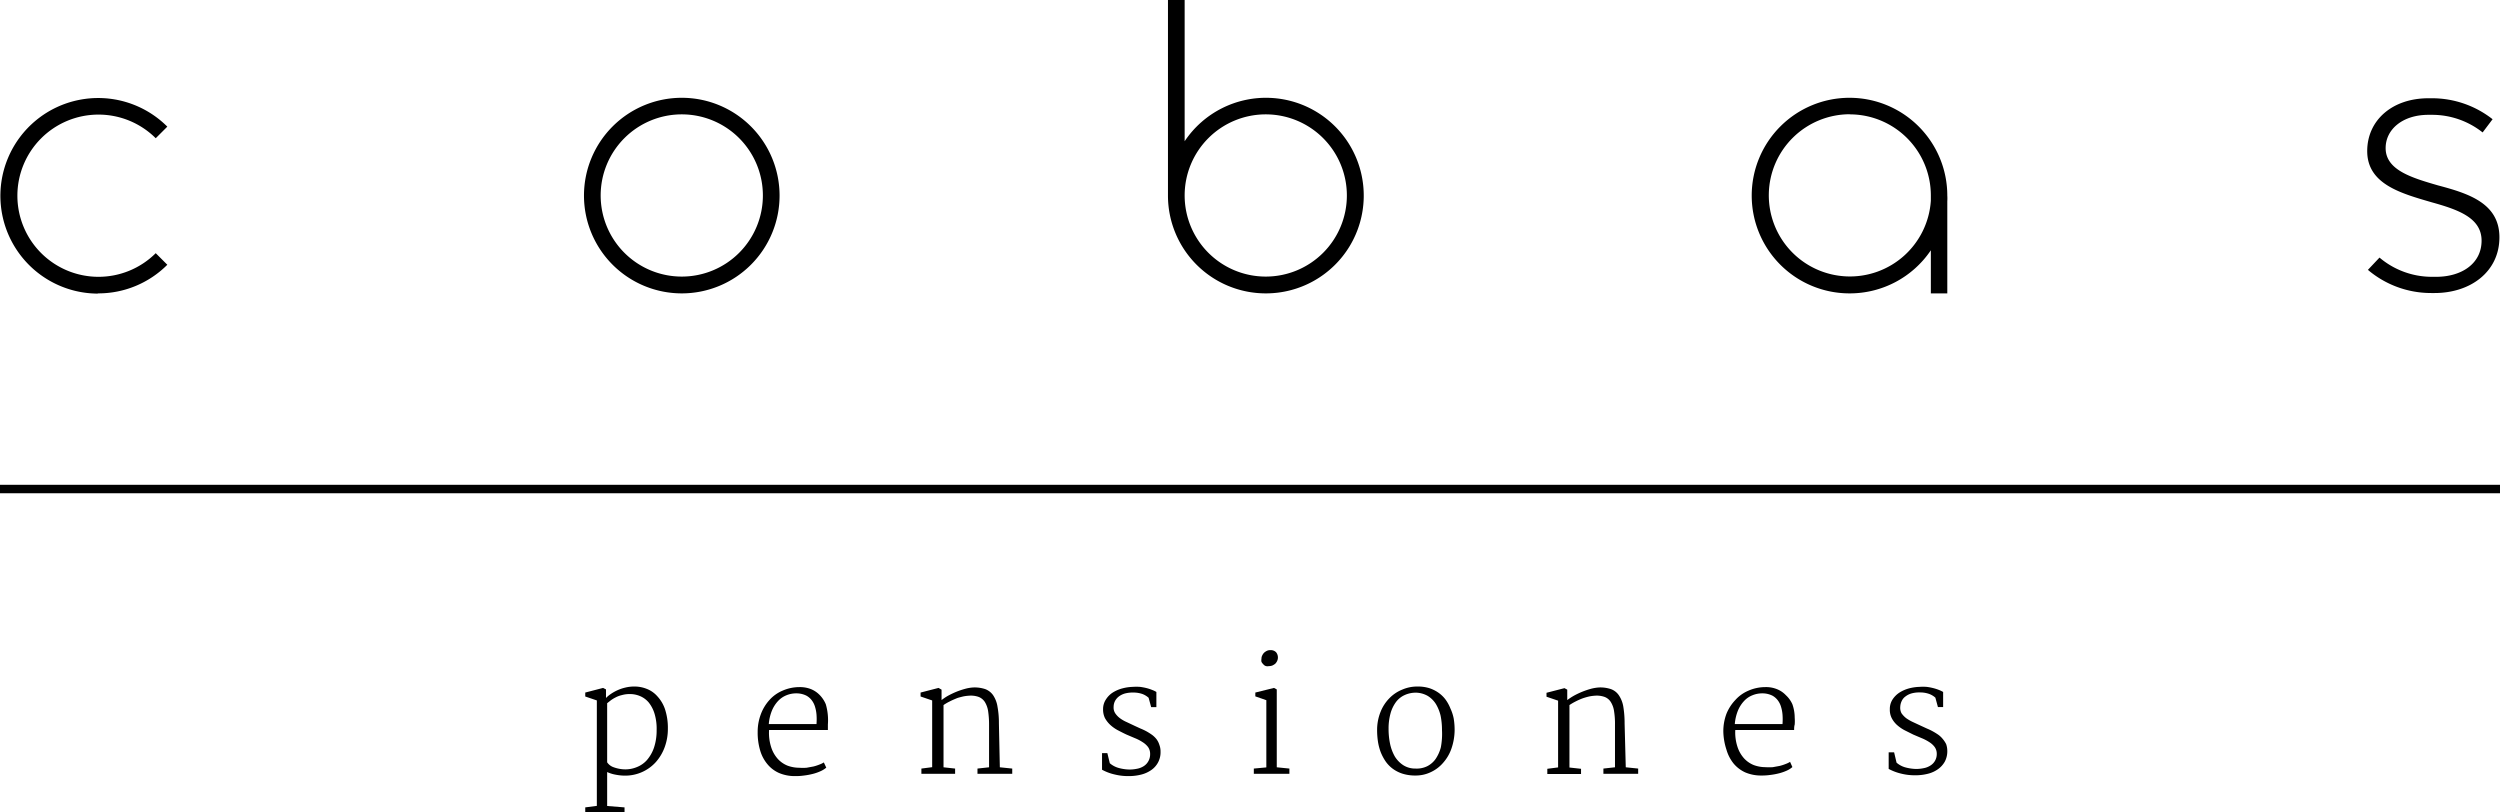 <svg xmlns="http://www.w3.org/2000/svg" viewBox="0 0 215.76 70.11"><g id="Capa_2" data-name="Capa 2"><g id="Capa_1-2" data-name="Capa 1"><path d="M56.72,60.08a2.34,2.34,0,0,0-.91-.63,2.82,2.82,0,0,0-1.07-.2,3.19,3.19,0,0,0-.77.09,3.62,3.62,0,0,0-.68.23,3.85,3.85,0,0,0-.57.32,2.51,2.51,0,0,0-.42.35V59.5l-.25-.13-1.54.4v.34l1,.34v9.1l-1,.13v.43H53.9v-.43l-1.5-.12V68.47l0-1.84a3,3,0,0,0,.74.23,4.17,4.17,0,0,0,.8.08,3.55,3.55,0,0,0,2.67-1.18,4,4,0,0,0,.76-1.29,4.56,4.56,0,0,0,.27-1.58,5.19,5.19,0,0,0-.25-1.69A3.12,3.12,0,0,0,56.72,60.08Zm-.28,4.45a3.23,3.23,0,0,1-.61,1.07,2.28,2.28,0,0,1-.86.6,2.61,2.61,0,0,1-1,.2,3,3,0,0,1-1-.18,1.1,1.1,0,0,1-.57-.43v-5.1l.29-.23a2.75,2.75,0,0,1,.42-.26,2.17,2.17,0,0,1,.56-.21,2.4,2.4,0,0,1,.69-.09,2.25,2.25,0,0,1,.89.18,2,2,0,0,1,.74.55,2.9,2.9,0,0,1,.51,1,4.51,4.51,0,0,1,.17,1.4A4.67,4.67,0,0,1,56.44,64.53Z"/><path d="M70.76,60a2.21,2.21,0,0,0-.78-.53,2.61,2.61,0,0,0-1-.17,3.62,3.62,0,0,0-1.45.31,3.17,3.17,0,0,0-1.13.81,3.81,3.81,0,0,0-.74,1.23,4.3,4.3,0,0,0-.27,1.54,5.35,5.35,0,0,0,.21,1.56,3.27,3.27,0,0,0,.63,1.2,2.73,2.73,0,0,0,1,.76,3.46,3.46,0,0,0,1.4.27,5.06,5.06,0,0,0,.77-.05,5.86,5.86,0,0,0,.75-.14,3.93,3.93,0,0,0,.66-.23,2,2,0,0,0,.5-.31l-.21-.45a1.82,1.82,0,0,1-.37.18,4,4,0,0,1-.52.17l-.6.11a4.68,4.68,0,0,1-.64,0,2.94,2.94,0,0,1-1-.18,2.31,2.31,0,0,1-.84-.58,2.76,2.76,0,0,1-.57-1,4,4,0,0,1-.19-1.41V63h5.08c0-.14,0-.3,0-.47a4.93,4.93,0,0,0-.18-1.75A2.54,2.54,0,0,0,70.76,60Zm-.29,2.49H66.35a3.88,3.88,0,0,1,.27-1.16,2.75,2.75,0,0,1,.53-.83,2,2,0,0,1,.71-.49,2.19,2.19,0,0,1,.85-.17,1.92,1.92,0,0,1,.89.2,1.48,1.48,0,0,1,.46.4,1.73,1.73,0,0,1,.28.56,3.1,3.1,0,0,1,.13.7A5.2,5.2,0,0,1,70.47,62.44Z"/><path d="M86.21,62.44A7.75,7.75,0,0,0,86.09,61a2.45,2.45,0,0,0-.38-1,1.45,1.45,0,0,0-.69-.53,2.94,2.94,0,0,0-1-.14,3.36,3.36,0,0,0-.73.12,7,7,0,0,0-.77.26,7.75,7.75,0,0,0-.71.34,4.74,4.74,0,0,0-.55.37v-.9L81,59.37l-1.55.4v.34l1,.34v5.76l-.93.12v.45h2.91v-.45l-1-.11V60.85a3.88,3.88,0,0,1,.53-.31c.19-.1.38-.18.57-.26s.39-.12.58-.17a3.64,3.64,0,0,1,.54-.07,2,2,0,0,1,.82.11,1.13,1.13,0,0,1,.53.44,2.14,2.14,0,0,1,.28.79,7.91,7.91,0,0,1,.08,1.18v3.66l-1,.11v.45h3v-.45l-1.07-.11Z"/><path d="M99.8,63.78a2,2,0,0,0-.39-.37,5.16,5.16,0,0,0-.46-.29,4.74,4.74,0,0,0-.51-.24l-.5-.23-.7-.33a3,3,0,0,1-.59-.34,1.75,1.75,0,0,1-.4-.42.89.89,0,0,1-.14-.55,1.13,1.13,0,0,1,.12-.51,1.23,1.23,0,0,1,.33-.39,1.64,1.64,0,0,1,.53-.26,2.57,2.57,0,0,1,.71-.08,2.37,2.37,0,0,1,.78.12,1.71,1.71,0,0,1,.55.33l.22.81h.45V59.72a1.91,1.91,0,0,0-.35-.17,3.85,3.85,0,0,0-.48-.16,5,5,0,0,0-.58-.11,4.5,4.5,0,0,0-.64,0,3.9,3.9,0,0,0-.88.13,3,3,0,0,0-.82.35,1.91,1.91,0,0,0-.6.6,1.49,1.49,0,0,0-.25.85,1.7,1.7,0,0,0,.16.76,2.35,2.35,0,0,0,.46.59,3.15,3.15,0,0,0,.65.46c.25.13.5.26.76.38l.73.31a3.61,3.61,0,0,1,.65.34,1.74,1.74,0,0,1,.47.42,1,1,0,0,1,.18.6,1.21,1.21,0,0,1-.15.62,1.18,1.18,0,0,1-.4.43,1.6,1.6,0,0,1-.6.23,3,3,0,0,1-.75.06,3.78,3.78,0,0,1-.84-.14,2,2,0,0,1-.74-.4L95.57,65h-.46v1.43a4.17,4.17,0,0,0,1.09.41,4.76,4.76,0,0,0,1.18.14,4.33,4.33,0,0,0,1.11-.13,2.63,2.63,0,0,0,.88-.4,1.85,1.85,0,0,0,.79-1.57,1.59,1.59,0,0,0-.1-.59A1.61,1.61,0,0,0,99.8,63.78Z"/><path d="M109.27,57.49a.67.67,0,0,0,.24,0,.93.93,0,0,0,.29-.05,1.28,1.28,0,0,0,.25-.15.81.81,0,0,0,.17-.24.72.72,0,0,0-.09-.76.64.64,0,0,0-.5-.18.65.65,0,0,0-.27.05,1,1,0,0,0-.25.16.81.81,0,0,0-.17.24.6.6,0,0,0-.07.3.67.67,0,0,0,0,.26.75.75,0,0,0,.15.2A.46.46,0,0,0,109.27,57.49Z"/><polygon points="110.19 59.5 109.95 59.37 108.34 59.77 108.34 60.1 109.29 60.43 109.29 66.23 108.21 66.33 108.21 66.78 111.28 66.78 111.28 66.33 110.19 66.22 110.19 59.5"/><path d="M125.18,61.15a3.58,3.58,0,0,0-.42-.77,2.72,2.72,0,0,0-.62-.6,3,3,0,0,0-.82-.4,3.38,3.38,0,0,0-1-.13,3.23,3.23,0,0,0-1.31.27,3.19,3.19,0,0,0-1.1.74,3.53,3.53,0,0,0-.76,1.17,4.2,4.2,0,0,0-.3,1.55,6.63,6.63,0,0,0,.07,1,4.53,4.53,0,0,0,.24.93,4.16,4.16,0,0,0,.43.81,2.74,2.74,0,0,0,.63.64,2.93,2.93,0,0,0,.85.42,3.57,3.57,0,0,0,1.08.15,3,3,0,0,0,1.33-.29,3.13,3.13,0,0,0,1.07-.81,3.61,3.61,0,0,0,.72-1.24,5,5,0,0,0,.27-1.58,6,6,0,0,0-.08-1A3.74,3.74,0,0,0,125.18,61.15Zm-.83,3.35a3.27,3.27,0,0,1-.45,1,2,2,0,0,1-.73.63,2.06,2.06,0,0,1-1,.2,1.91,1.91,0,0,1-1.06-.29,2.38,2.38,0,0,1-.73-.75,3.8,3.8,0,0,1-.41-1.09,6.19,6.19,0,0,1-.13-1.31A4.87,4.87,0,0,1,120,61.6a3,3,0,0,1,.47-1,1.93,1.93,0,0,1,.75-.61,2.31,2.31,0,0,1,1-.21,2.15,2.15,0,0,1,1,.28,2.19,2.19,0,0,1,.71.71,3.58,3.58,0,0,1,.4,1,6.31,6.31,0,0,1,.12,1.25A6.25,6.25,0,0,1,124.35,64.5Z"/><path d="M140.21,62.44A8.78,8.78,0,0,0,140.1,61a2.45,2.45,0,0,0-.39-1,1.4,1.4,0,0,0-.69-.53,2.91,2.91,0,0,0-1-.14,3.57,3.57,0,0,0-.73.12,6.81,6.81,0,0,0-.76.26,6.67,6.67,0,0,0-.71.34,5,5,0,0,0-.56.37v-.9l-.24-.13-1.55.4v.34l1,.34v5.76l-.93.12v.45h2.91v-.45l-1-.11V60.85a4.6,4.6,0,0,1,.53-.31,6,6,0,0,1,.58-.26,5.54,5.54,0,0,1,.58-.17,3.69,3.69,0,0,1,.53-.07,2,2,0,0,1,.82.11,1.08,1.08,0,0,1,.53.44,2,2,0,0,1,.28.79,6.76,6.76,0,0,1,.08,1.18v3.66l-1,.11v.45h3v-.45l-1.07-.11Z"/><path d="M154.13,60a2.16,2.16,0,0,0-.79-.53,2.52,2.52,0,0,0-1-.17,3.62,3.62,0,0,0-1.45.31,3.17,3.17,0,0,0-1.13.81A3.81,3.81,0,0,0,149,61.6a4.3,4.3,0,0,0-.27,1.54A5.35,5.35,0,0,0,149,64.7a3.41,3.41,0,0,0,.62,1.2,2.85,2.85,0,0,0,1,.76,3.46,3.46,0,0,0,1.4.27,5.06,5.06,0,0,0,.77-.05,5.86,5.86,0,0,0,.75-.14,3.93,3.93,0,0,0,.66-.23,1.88,1.88,0,0,0,.49-.31l-.2-.45a1.82,1.82,0,0,1-.37.18,4,4,0,0,1-.52.17l-.6.11a4.68,4.68,0,0,1-.64,0,2.94,2.94,0,0,1-1-.18,2.31,2.31,0,0,1-.84-.58,2.76,2.76,0,0,1-.57-1,4,4,0,0,1-.19-1.41V63h5.08c0-.14,0-.3.05-.47a3.75,3.75,0,0,0,0-.59,3.48,3.48,0,0,0-.2-1.16A2.37,2.37,0,0,0,154.13,60Zm-.29,2.49h-4.12a3.88,3.88,0,0,1,.27-1.16,2.75,2.75,0,0,1,.53-.83,1.93,1.93,0,0,1,.71-.49,2.19,2.19,0,0,1,.85-.17,1.92,1.92,0,0,1,.89.2,1.48,1.48,0,0,1,.46.4,1.73,1.73,0,0,1,.28.56,3.1,3.1,0,0,1,.13.7A5.2,5.2,0,0,1,153.84,62.44Z"/><path d="M167.67,63.78a2,2,0,0,0-.39-.37,5.35,5.35,0,0,0-.47-.29,4.59,4.59,0,0,0-.5-.24l-.5-.23-.71-.33a3.66,3.66,0,0,1-.59-.34,2,2,0,0,1-.4-.42A1,1,0,0,1,164,61a1.28,1.28,0,0,1,.13-.51,1,1,0,0,1,.33-.39,1.54,1.54,0,0,1,.53-.26,2.52,2.52,0,0,1,.71-.08,2.35,2.35,0,0,1,.77.12,1.66,1.66,0,0,1,.56.33l.22.81h.45V59.72a2.3,2.3,0,0,0-.35-.17,4,4,0,0,0-.49-.16,4.6,4.6,0,0,0-.58-.11,4.43,4.43,0,0,0-.63,0,4,4,0,0,0-.89.13,3,3,0,0,0-.81.35,2.05,2.05,0,0,0-.61.6,1.49,1.49,0,0,0-.24.85,1.57,1.57,0,0,0,.16.76,2.1,2.1,0,0,0,.45.59,3.22,3.22,0,0,0,.66.46l.76.38.73.31a4,4,0,0,1,.65.34,1.7,1.7,0,0,1,.46.42,1,1,0,0,1,.18.6,1.15,1.15,0,0,1-.55,1,1.6,1.6,0,0,1-.6.23,3,3,0,0,1-.74.06,3.87,3.87,0,0,1-.85-.14,1.94,1.94,0,0,1-.73-.4l-.21-.89H163v1.43a4.46,4.46,0,0,0,1.09.41,4.84,4.84,0,0,0,1.19.14,4.31,4.31,0,0,0,1.1-.13,2.54,2.54,0,0,0,.88-.4,2,2,0,0,0,.59-.66,1.91,1.91,0,0,0,.21-.91,1.82,1.82,0,0,0-.1-.59A2.28,2.28,0,0,0,167.67,63.78Z"/><path d="M209.87,17.46c2.26.63,4.3,1.33,4.3,3.31s-1.72,3.12-3.92,3.12h-.35a7,7,0,0,1-4.54-1.66l-1,1.06a8.43,8.43,0,0,0,5.49,2h.26c3.12,0,5.6-1.85,5.6-4.81S213,16.69,210.41,16c-2.32-.67-4.52-1.34-4.52-3.22,0-1.62,1.47-2.87,3.69-2.87h.32a7,7,0,0,1,4.36,1.52l.86-1.14a8.45,8.45,0,0,0-5.22-1.81h-.32c-3.12,0-5.28,1.9-5.28,4.56C204.3,15.9,207.23,16.69,209.87,17.46Z"/><path d="M159.64,25.32a8.44,8.44,0,0,0,7-3.72v3.72h1.42V17.37a3.93,3.93,0,0,0,0-.49,8.44,8.44,0,1,0-8.44,8.44Zm0-15.45a7,7,0,0,1,7,7v.45a7,7,0,1,1-7-7.46Z"/><path d="M109.24,25.32a8.44,8.44,0,1,0-7-13.13V0H100.8V16.88A8.44,8.44,0,0,0,109.24,25.32Zm0-15.45a7,7,0,1,1-7,7A7,7,0,0,1,109.24,9.87Z"/><path d="M58.84,25.32a8.44,8.44,0,1,0-8.44-8.44A8.44,8.44,0,0,0,58.84,25.32Zm0-15.45a7,7,0,1,1-7,7A7,7,0,0,1,58.84,9.87Z"/><path d="M8.44,25.32a8.41,8.41,0,0,0,6-2.47l-1-1a7,7,0,1,1,0-9.92l1-1a8.44,8.44,0,1,0-6,14.41Z"/><rect y="41.84" width="215.76" height="0.73"/></g></g></svg>
